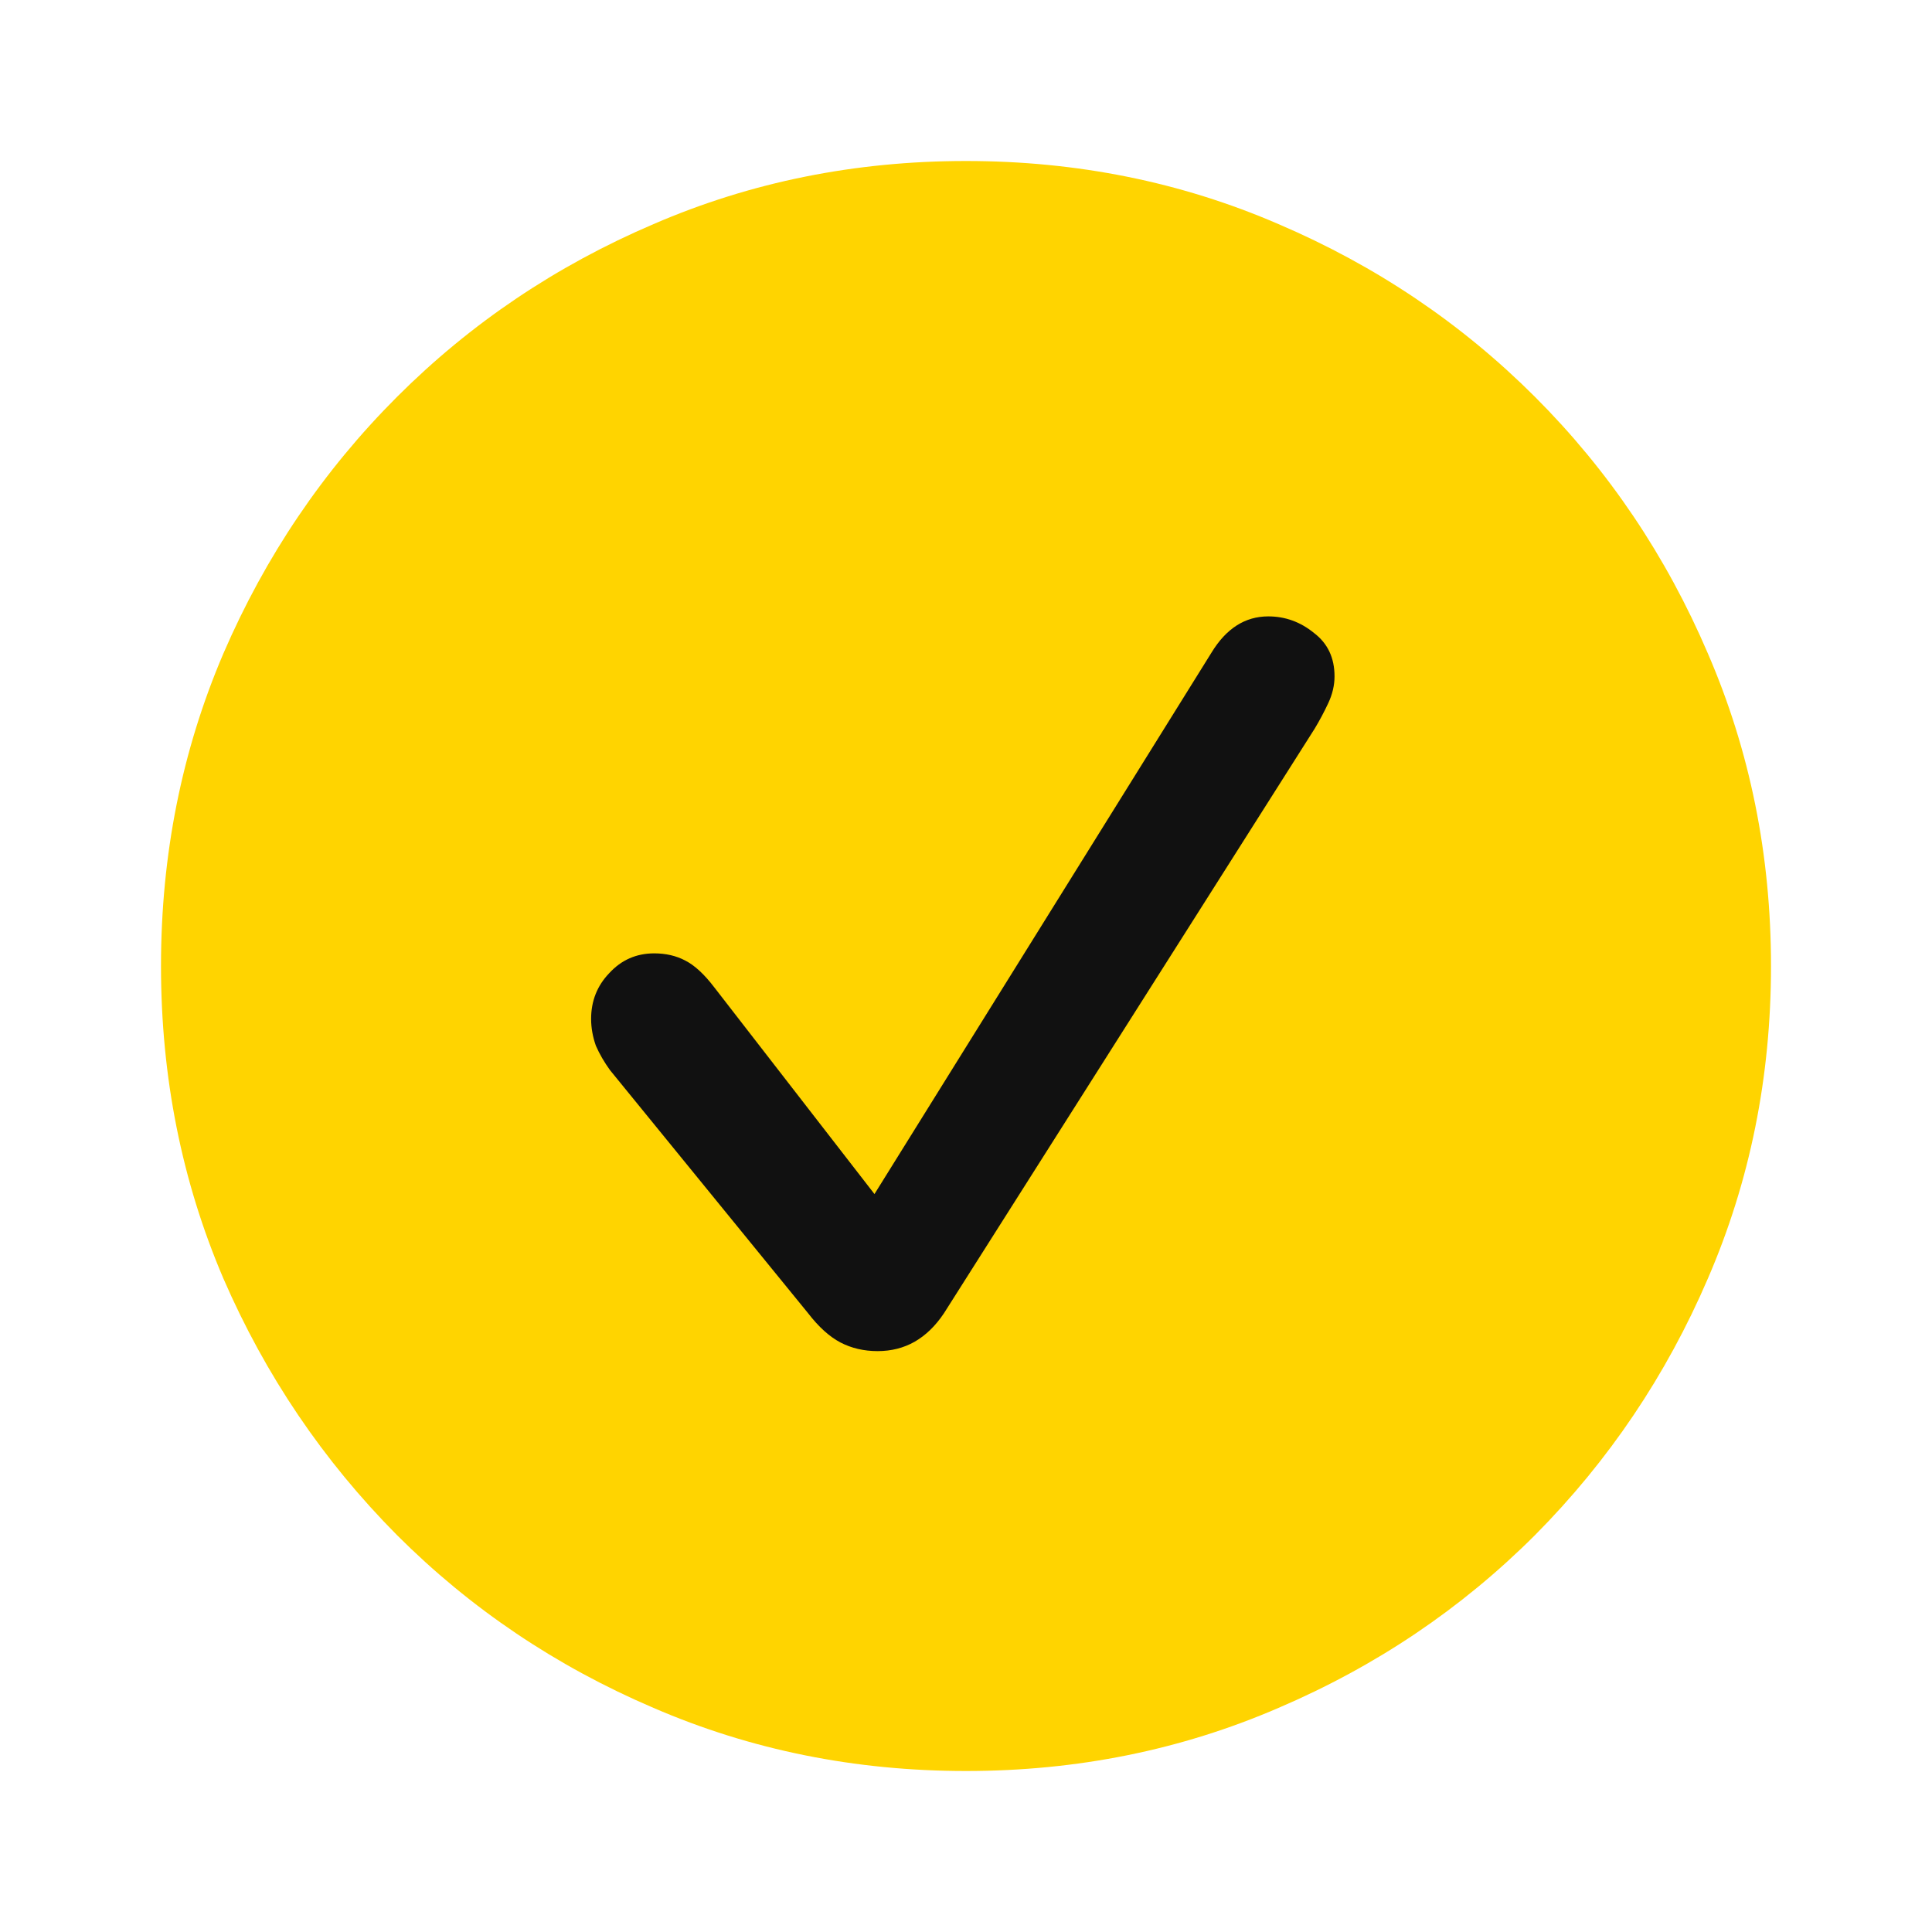 <svg width="24" height="24" viewBox="0 0 24 24" fill="none" xmlns="http://www.w3.org/2000/svg">
<circle cx="12" cy="12" r="8" fill="#111111"/>
<path d="M12 22C10.621 22 9.327 21.739 8.118 21.216C6.909 20.699 5.846 19.984 4.931 19.069C4.016 18.147 3.297 17.085 2.775 15.882C2.258 14.673 2 13.379 2 12C2 10.621 2.258 9.327 2.775 8.118C3.297 6.909 4.016 5.846 4.931 4.931C5.846 4.016 6.909 3.301 8.118 2.784C9.327 2.261 10.621 2 12 2C13.379 2 14.673 2.261 15.882 2.784C17.091 3.301 18.154 4.016 19.069 4.931C19.984 5.846 20.699 6.909 21.216 8.118C21.739 9.327 22 10.621 22 12C22 13.379 21.739 14.673 21.216 15.882C20.699 17.085 19.984 18.147 19.069 19.069C18.154 19.984 17.091 20.699 15.882 21.216C14.673 21.739 13.379 22 12 22ZM10.902 16.784C11.072 16.784 11.226 16.745 11.363 16.667C11.5 16.588 11.621 16.471 11.726 16.314L16.333 9.049C16.392 8.951 16.448 8.846 16.5 8.735C16.552 8.624 16.578 8.513 16.578 8.402C16.578 8.173 16.494 7.993 16.323 7.863C16.154 7.725 15.964 7.657 15.755 7.657C15.467 7.657 15.232 7.807 15.049 8.108L10.863 14.833L8.873 12.265C8.748 12.101 8.627 11.99 8.51 11.931C8.399 11.873 8.271 11.843 8.127 11.843C7.905 11.843 7.719 11.925 7.569 12.088C7.418 12.245 7.343 12.435 7.343 12.657C7.343 12.768 7.363 12.879 7.402 12.99C7.448 13.095 7.507 13.196 7.578 13.294L10.039 16.314C10.17 16.484 10.304 16.605 10.441 16.677C10.578 16.748 10.732 16.784 10.902 16.784Z" fill="#FFD400"/>
</svg>
